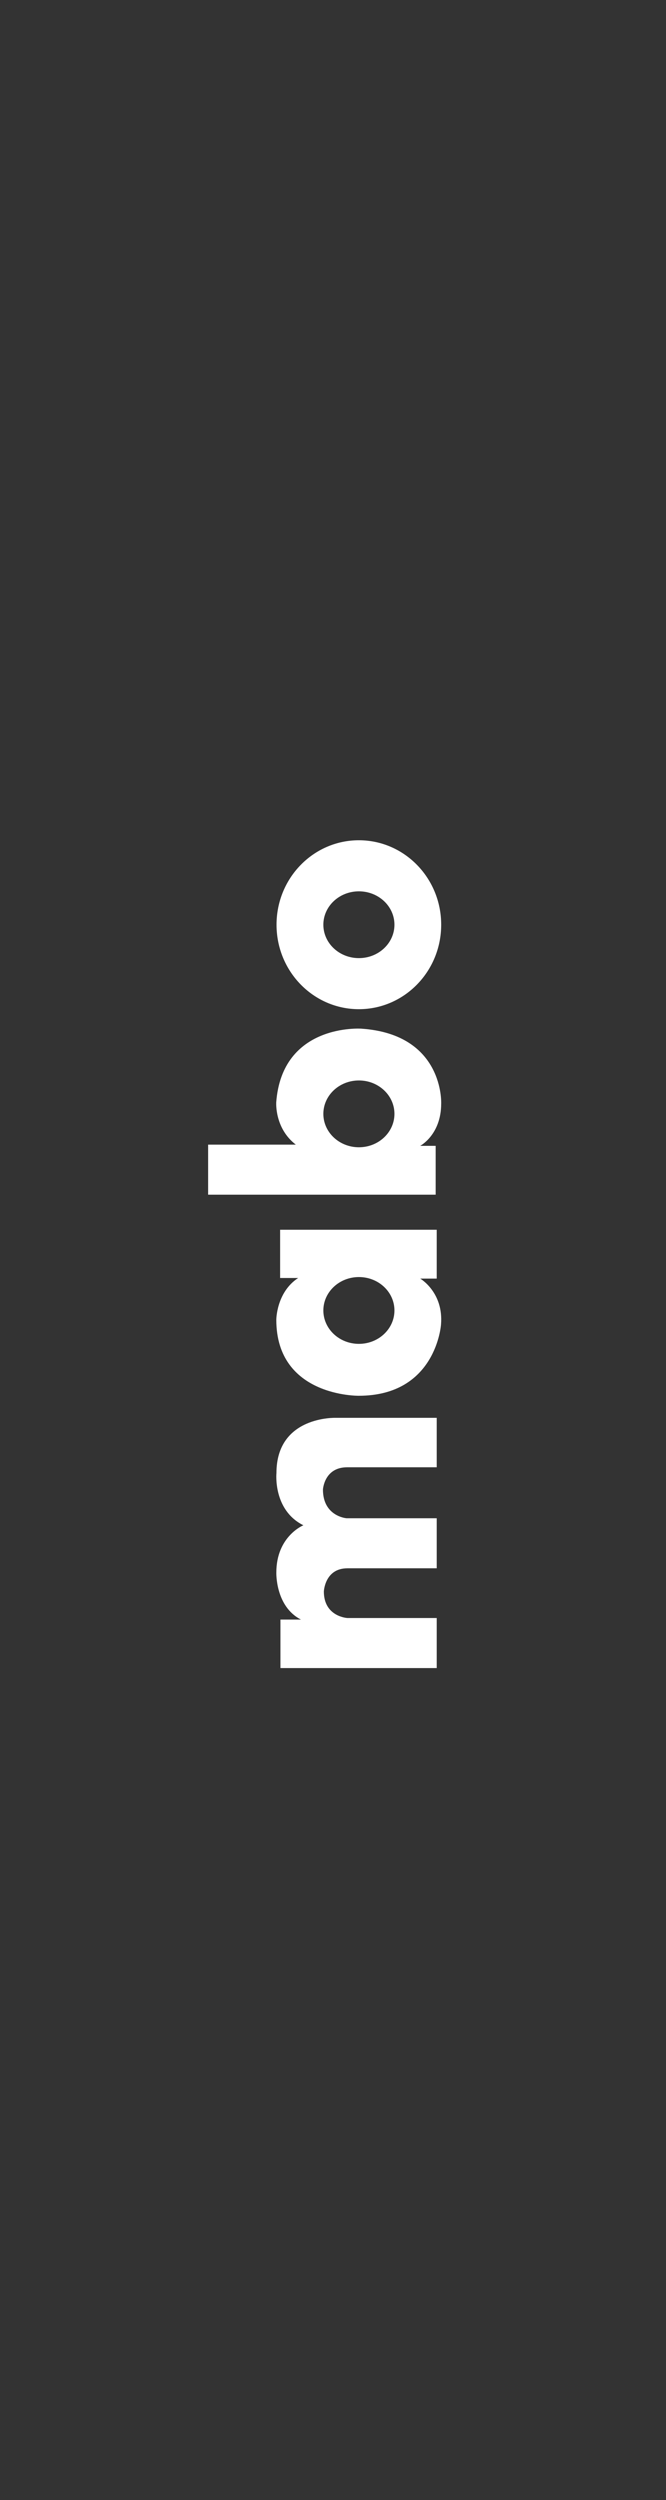 <svg width="80" height="300" viewBox="0 0 80 300" fill="none" xmlns="http://www.w3.org/2000/svg">
<rect x="0" y="0" width="80" height="300" fill="#333333" stroke="none"/>
<g clip-path="url(#clip0_1709_5815)">
<path d="M35.816 153.358C33.19 155.08 33.19 158.374 33.19 158.374C33.19 167.638 43.093 167.492 43.093 167.492C52.393 167.492 52.973 158.959 52.973 158.959C53.305 155.076 50.476 153.431 50.476 153.431H52.459V147.572H33.648V153.358H35.816ZM47.381 157.255C47.381 159.468 45.468 161.264 43.111 161.264C40.755 161.264 38.841 159.468 38.841 157.255C38.841 155.041 40.754 153.246 43.111 153.246C45.469 153.246 47.381 155.041 47.381 157.255ZM33.182 132.326C33.182 132.326 32.986 135.4 35.532 137.356H25V143.362H52.332V137.502H50.471C50.471 137.502 52.996 136.184 52.996 132.424C52.996 132.424 53.36 124.124 43.417 123.441C43.417 123.441 33.867 122.758 33.177 132.326H33.182ZM47.381 133.664C47.381 135.878 45.468 137.673 43.111 137.673C40.755 137.673 38.841 135.878 38.841 133.664C38.841 131.45 40.754 129.655 43.111 129.655C45.469 129.655 47.381 131.451 47.381 133.664ZM33.217 110.966C33.217 116.565 37.645 121.102 43.106 121.102C48.569 121.102 52.996 116.565 52.996 110.966C52.996 105.369 48.569 100.831 43.106 100.831C37.645 100.831 33.217 105.369 33.217 110.966ZM47.381 110.966C47.381 113.181 45.468 114.975 43.11 114.975C40.753 114.975 38.841 113.181 38.841 110.966C38.841 108.752 40.754 106.959 43.11 106.959C45.466 106.959 47.381 108.753 47.381 110.966ZM33.207 176.77C33.207 176.77 32.766 181.201 36.442 183.033C36.442 183.033 33.193 184.35 33.193 188.708C33.193 188.708 33.064 192.771 36.148 194.348H33.687V200.168H52.459V194.163H41.729C41.729 194.163 38.901 194.016 38.901 190.977C38.901 190.977 39.012 188.195 41.729 188.195H52.459V182.19H41.622C41.622 182.19 38.792 181.97 38.792 178.746C38.792 178.746 38.939 176.073 41.695 176.073H52.459V170.14H40.334C40.334 170.14 33.207 169.883 33.207 176.767V176.77Z" fill="white"/>
</g>
<defs>
<clipPath id="clip0_1709_5815">
<rect width="300" height="80" fill="white" transform="matrix(0 -1 1 0 0 300)"/>
</clipPath>
</defs>
</svg>
